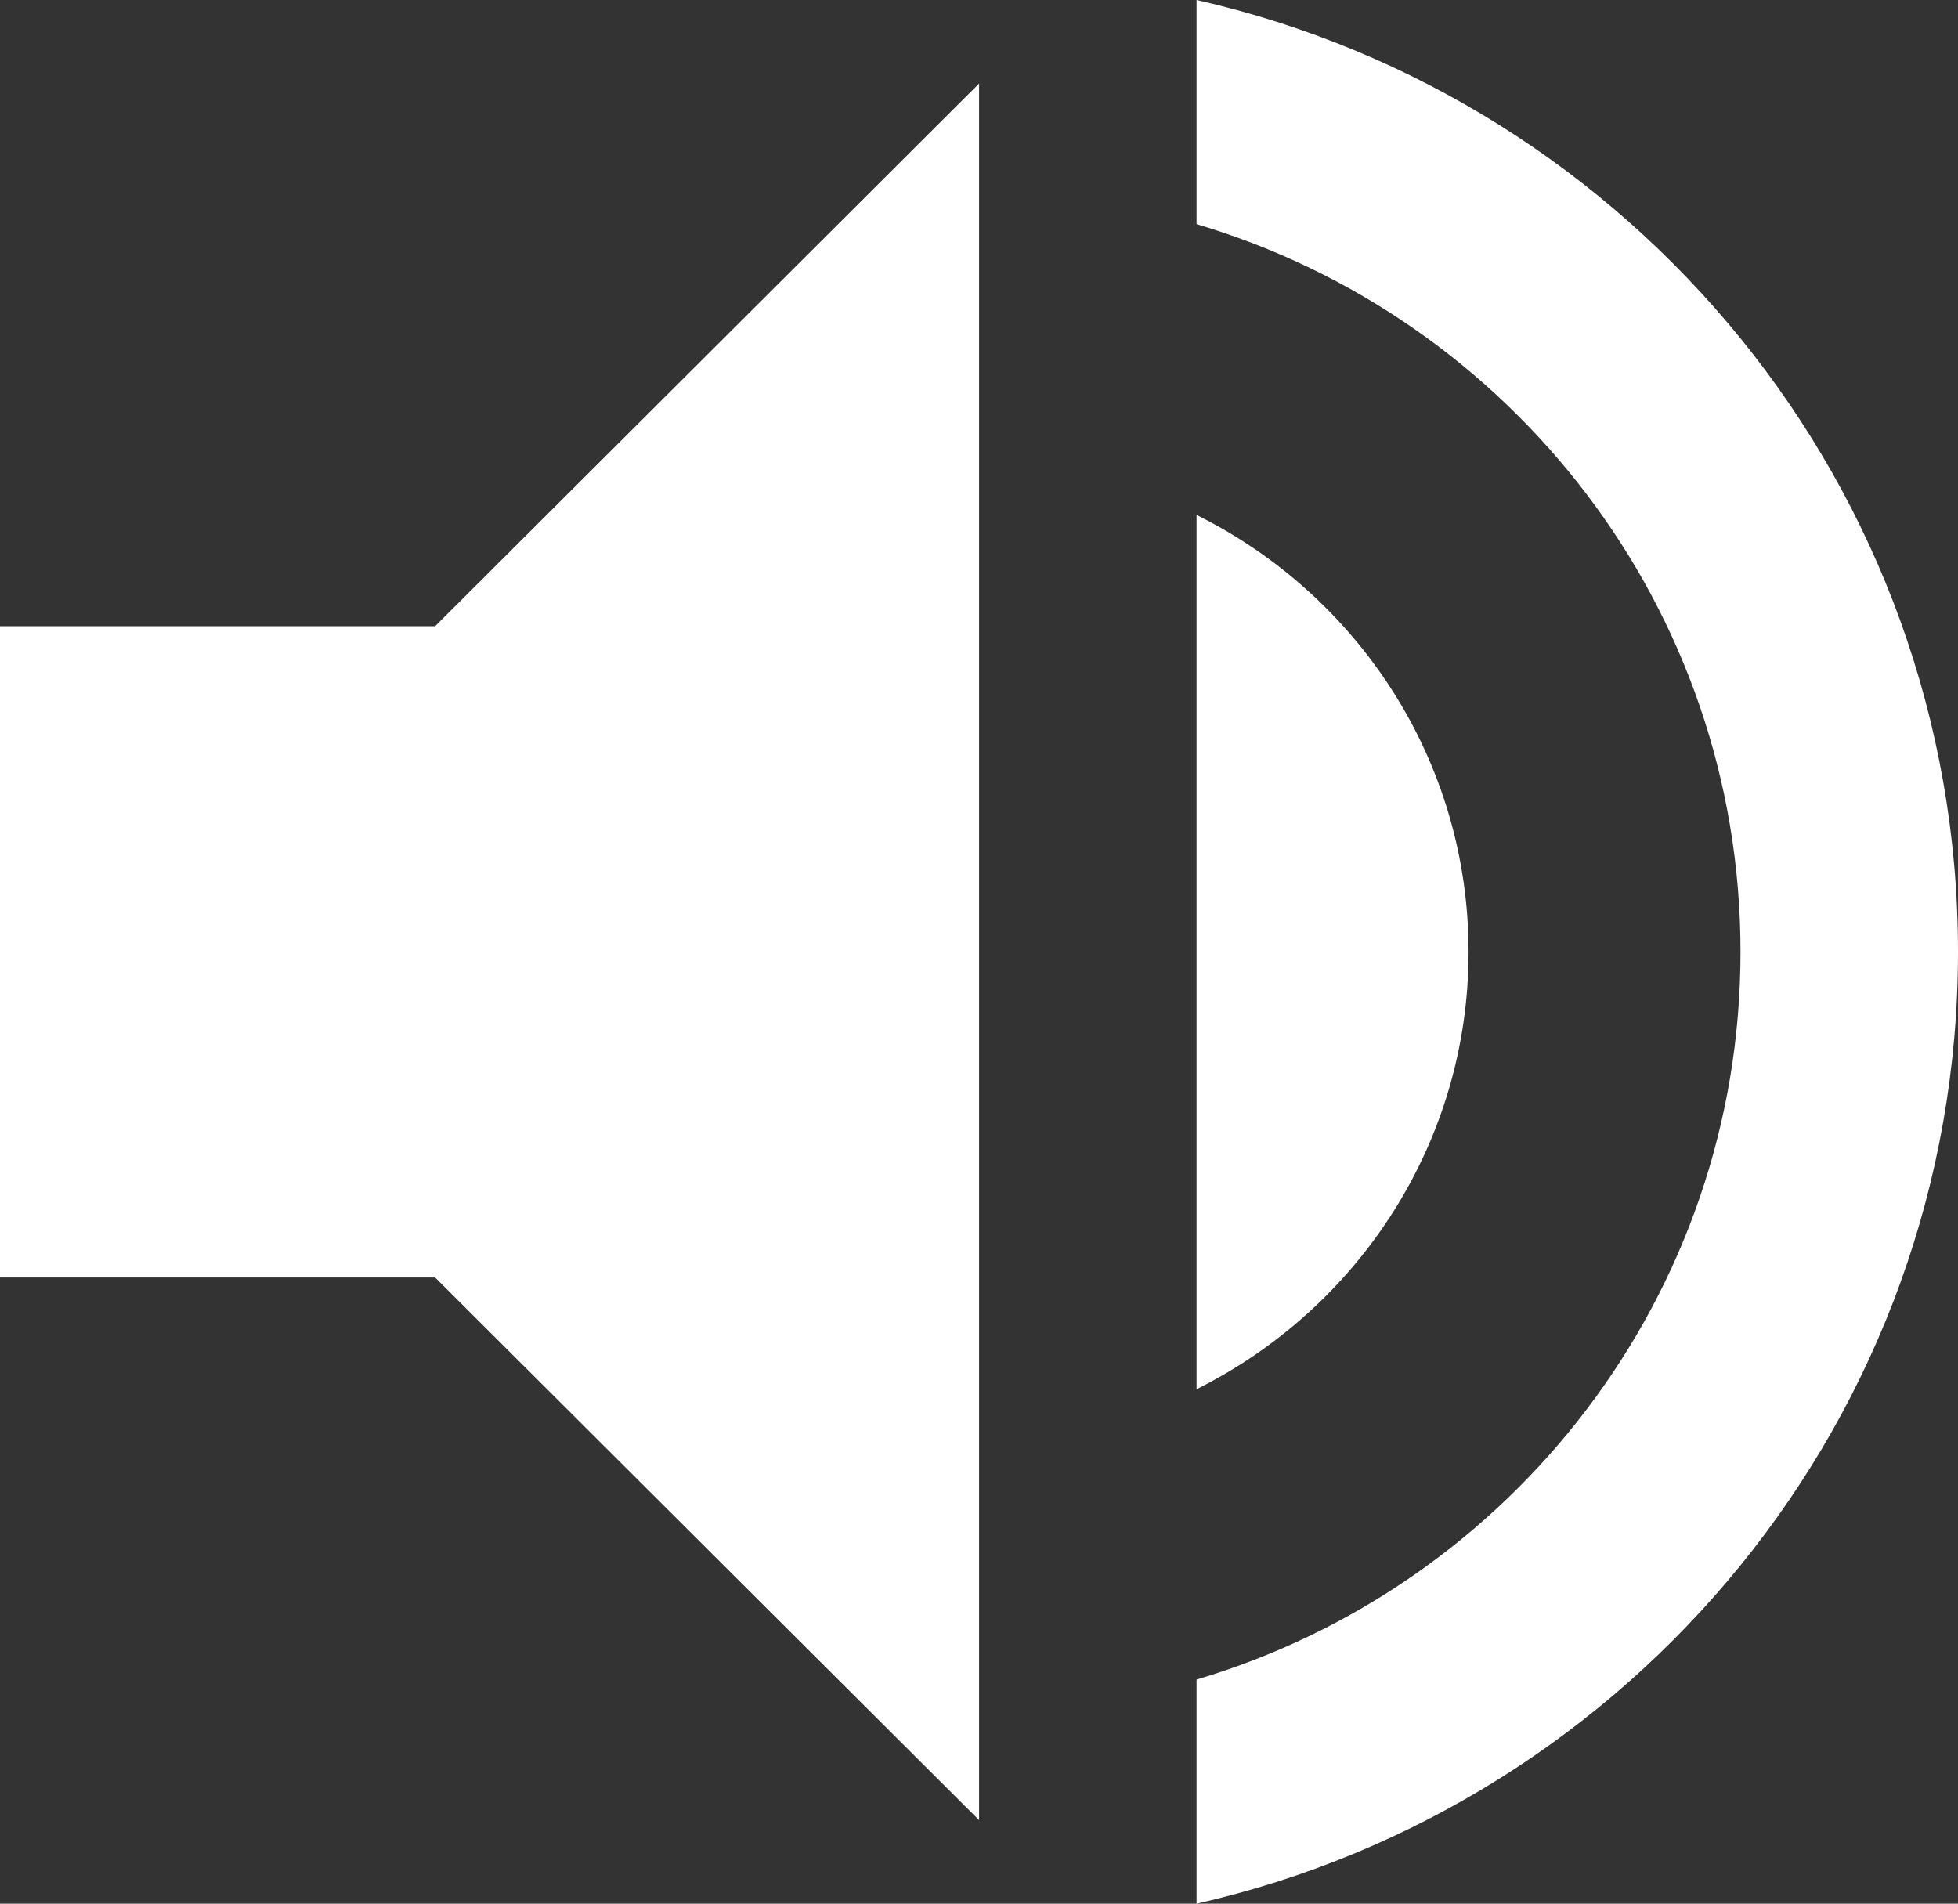 <?xml version="1.0" encoding="UTF-8"?>
<svg width="20.571px" height="20px" viewBox="0 0 20.571 20" version="1.1" xmlns="http://www.w3.org/2000/svg" xmlns:xlink="http://www.w3.org/1999/xlink">
    <rect x="0" y="0" width="20.571" height="20" fill="#333333" stroke="none"/>
    <title>Shape</title>
    <g id="Home" stroke="none" stroke-width="1" fill="none" fill-rule="evenodd">
        <g id="home-1440" transform="translate(-999, -854.46)" fill="#FFFFFF" fill-rule="nonzero">
            <path d="M999,861.039 L999,867.881 L1003.571,867.881 L1009.286,873.582 L1009.286,855.338 L1003.571,861.039 L999,861.039 Z M1014.429,864.46 C1014.429,862.447 1013.263,860.709 1011.571,859.87 L1011.571,869.055 C1013.263,868.211 1014.429,866.473 1014.429,864.46 Z M1011.571,854.46 L1011.571,856.815 C1014.874,857.795 1017.286,860.845 1017.286,864.46 C1017.286,868.075 1014.874,871.125 1011.571,872.105 L1011.571,874.46 C1016.149,873.422 1019.571,869.346 1019.571,864.46 C1019.571,859.574 1016.149,855.498 1011.571,854.46 Z" id="Shape"></path>
        </g>
    </g>
</svg>